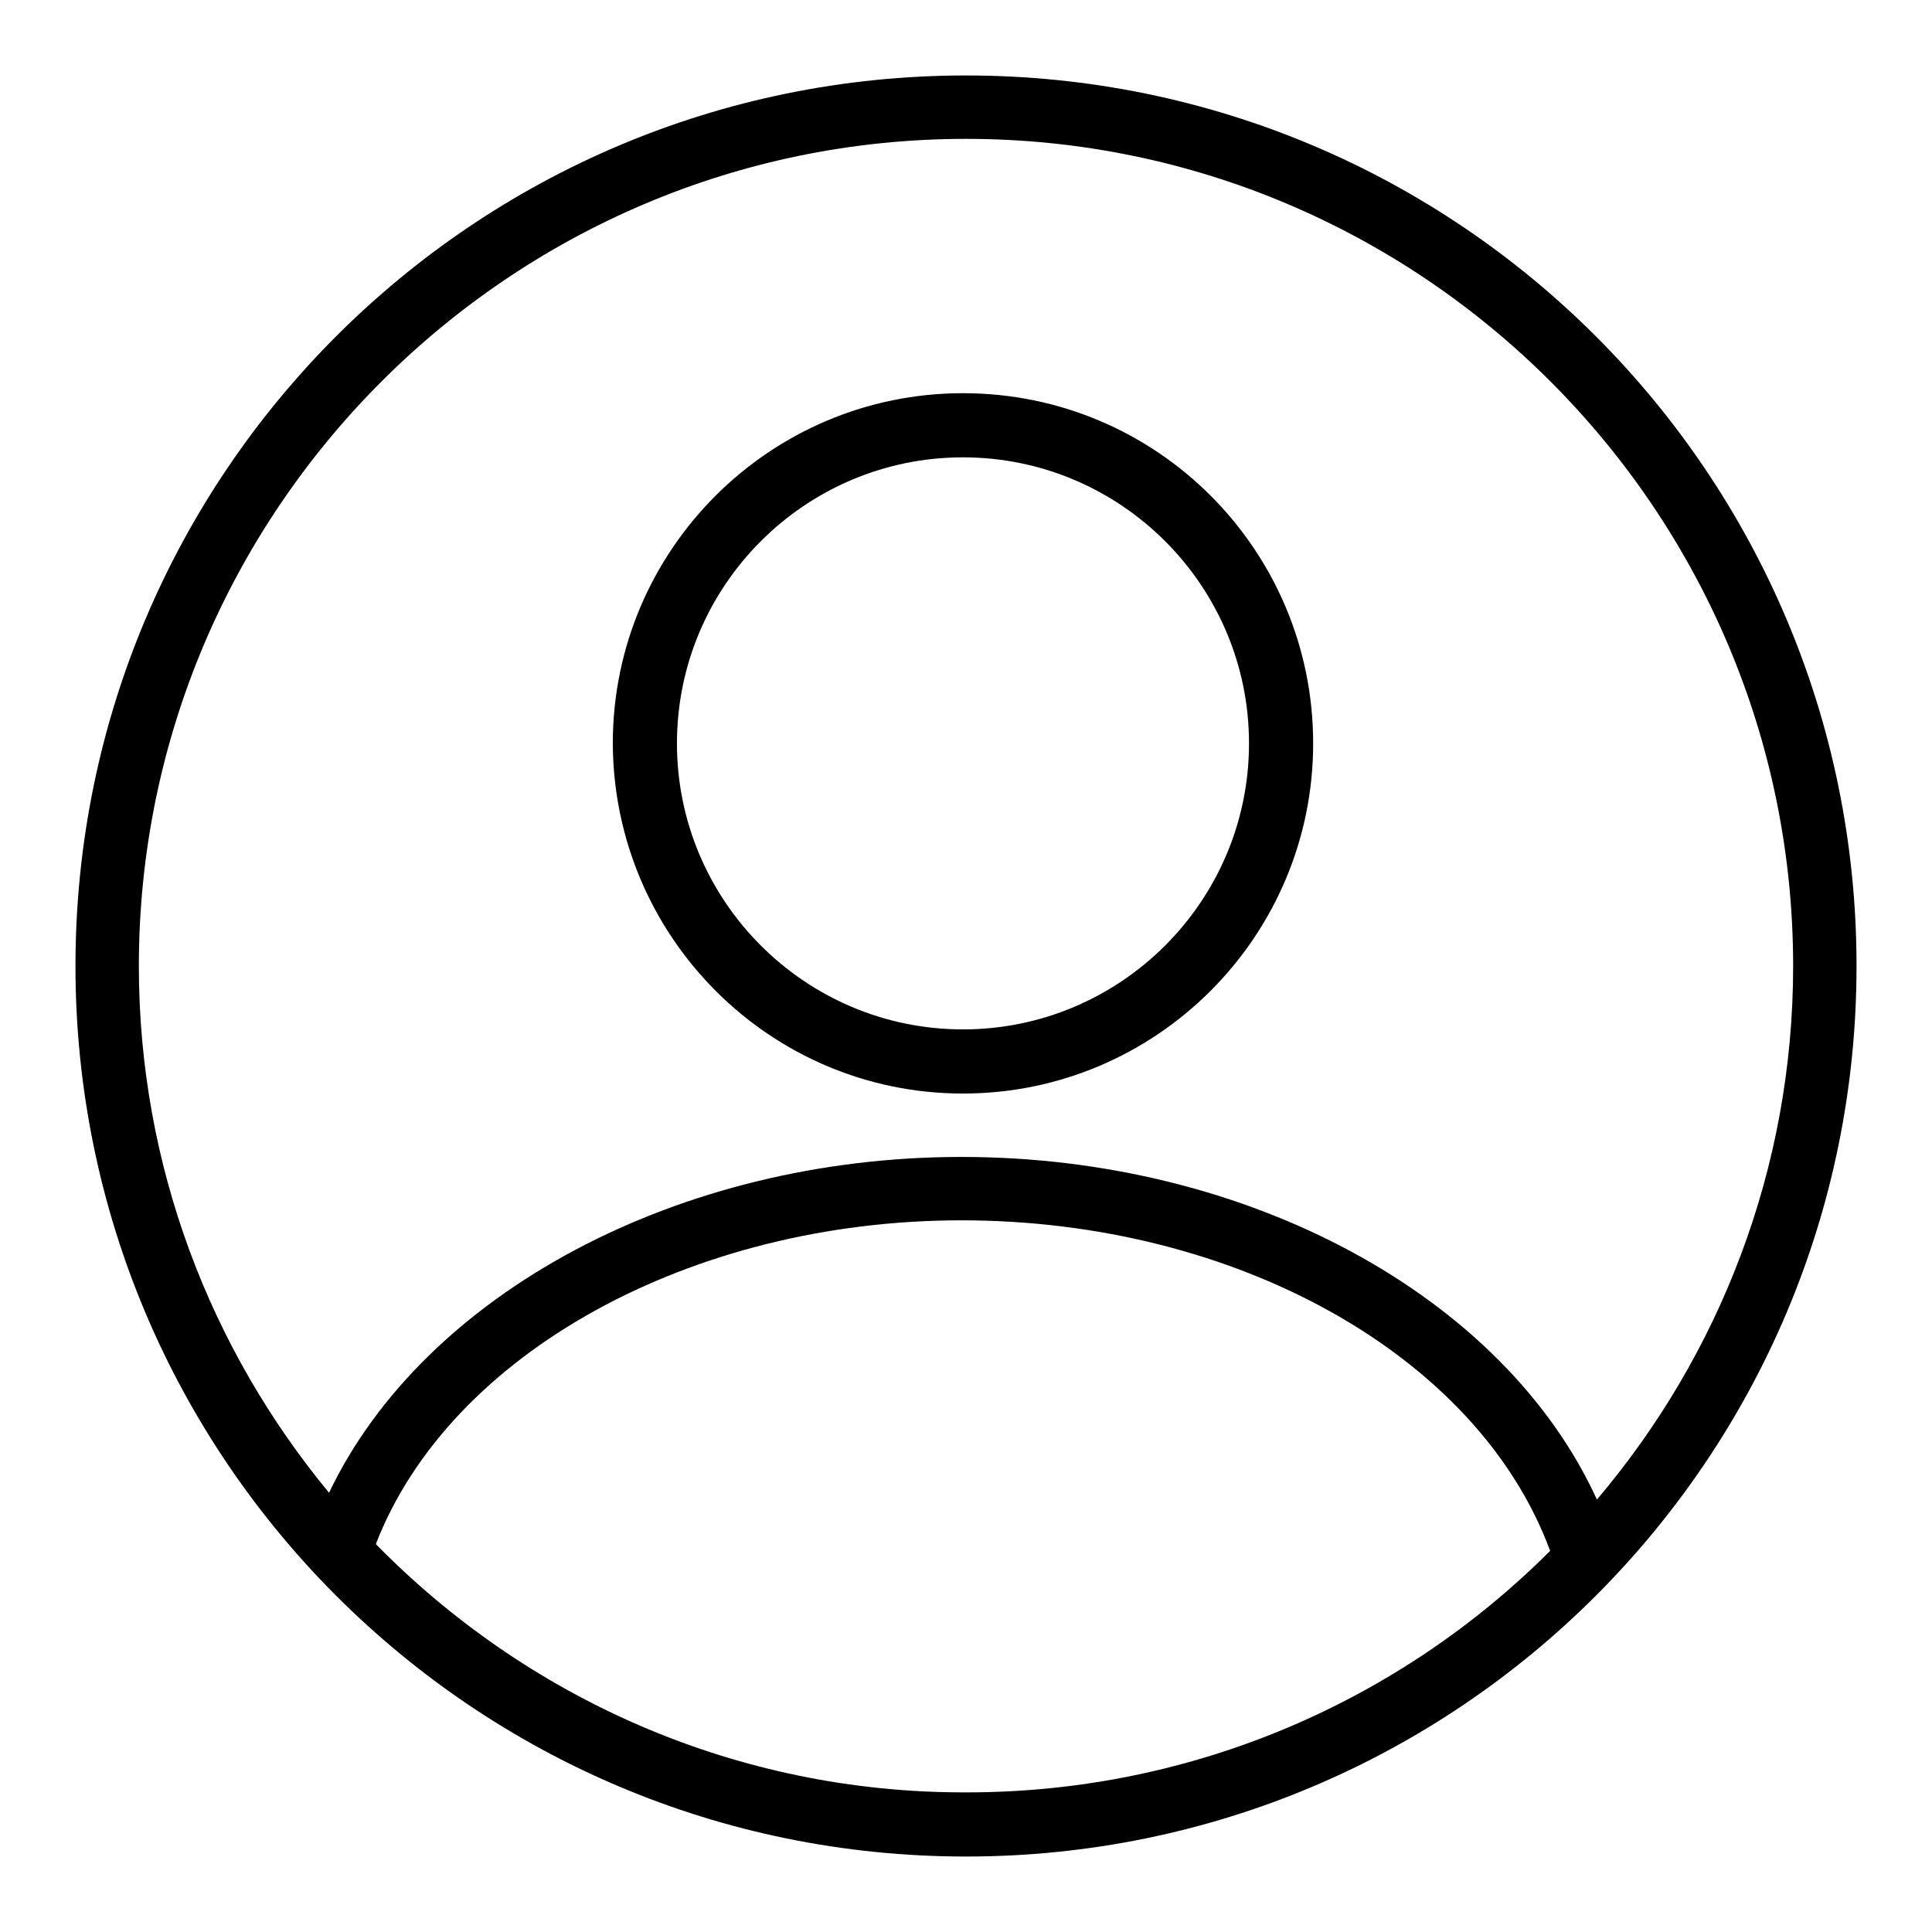 <?xml version="1.0" encoding="utf-8"?>
<!-- Svg Vector Icons : http://www.onlinewebfonts.com/icon -->
<!DOCTYPE svg PUBLIC "-//W3C//DTD SVG 1.1//EN" "http://www.w3.org/Graphics/SVG/1.1/DTD/svg11.dtd">
<svg version="1.1" xmlns="http://www.w3.org/2000/svg" xmlns:xlink="http://www.w3.org/1999/xlink" x="0px" y="0px" viewBox="0 0 256 256" enable-background="new 0 0 256 256" xml:space="preserve">
<g><g><path fill="#000000" d="M128,10C62.8,10,10,62.8,10,128c0,65.2,52.8,118,118,118c65.2,0,118-52.8,118-118C246,62.8,193.2,10,128,10L128,10z M128,18.4c60.4,0,109.6,49.2,109.6,109.6c0,26.9-9.8,51.6-26,70.7c-12.3-26.9-46.1-45.4-84.2-45.4c-37.5,0-71.2,18.1-83.8,44.5c-15.7-19-25.2-43.3-25.2-69.8C18.4,67.6,67.6,18.4,128,18.4L128,18.4z M49.8,204.6C49.8,204.6,49.8,204.6,49.8,204.6c9.8-25.3,41.8-42.9,77.6-42.9c36.5,0,68.5,18,78,43.8c-19.8,19.8-47.2,32-77.3,32C97.4,237.6,69.7,224.9,49.8,204.6L49.8,204.6z M127.6,144.9c25.6,0,46.4-20.8,46.4-46.4c0-25.6-20.7-46.4-46.4-46.4c-25.6,0-46.4,20.8-46.4,46.4C81.3,124.1,102,144.9,127.6,144.9L127.6,144.9z M127.6,60.6c20.9,0,37.9,17,37.9,37.9c0,20.9-17,37.9-37.9,37.9c-20.9,0-37.9-17-37.9-37.9C89.7,77.6,106.7,60.6,127.6,60.6L127.6,60.6z"/></g></g>
</svg>